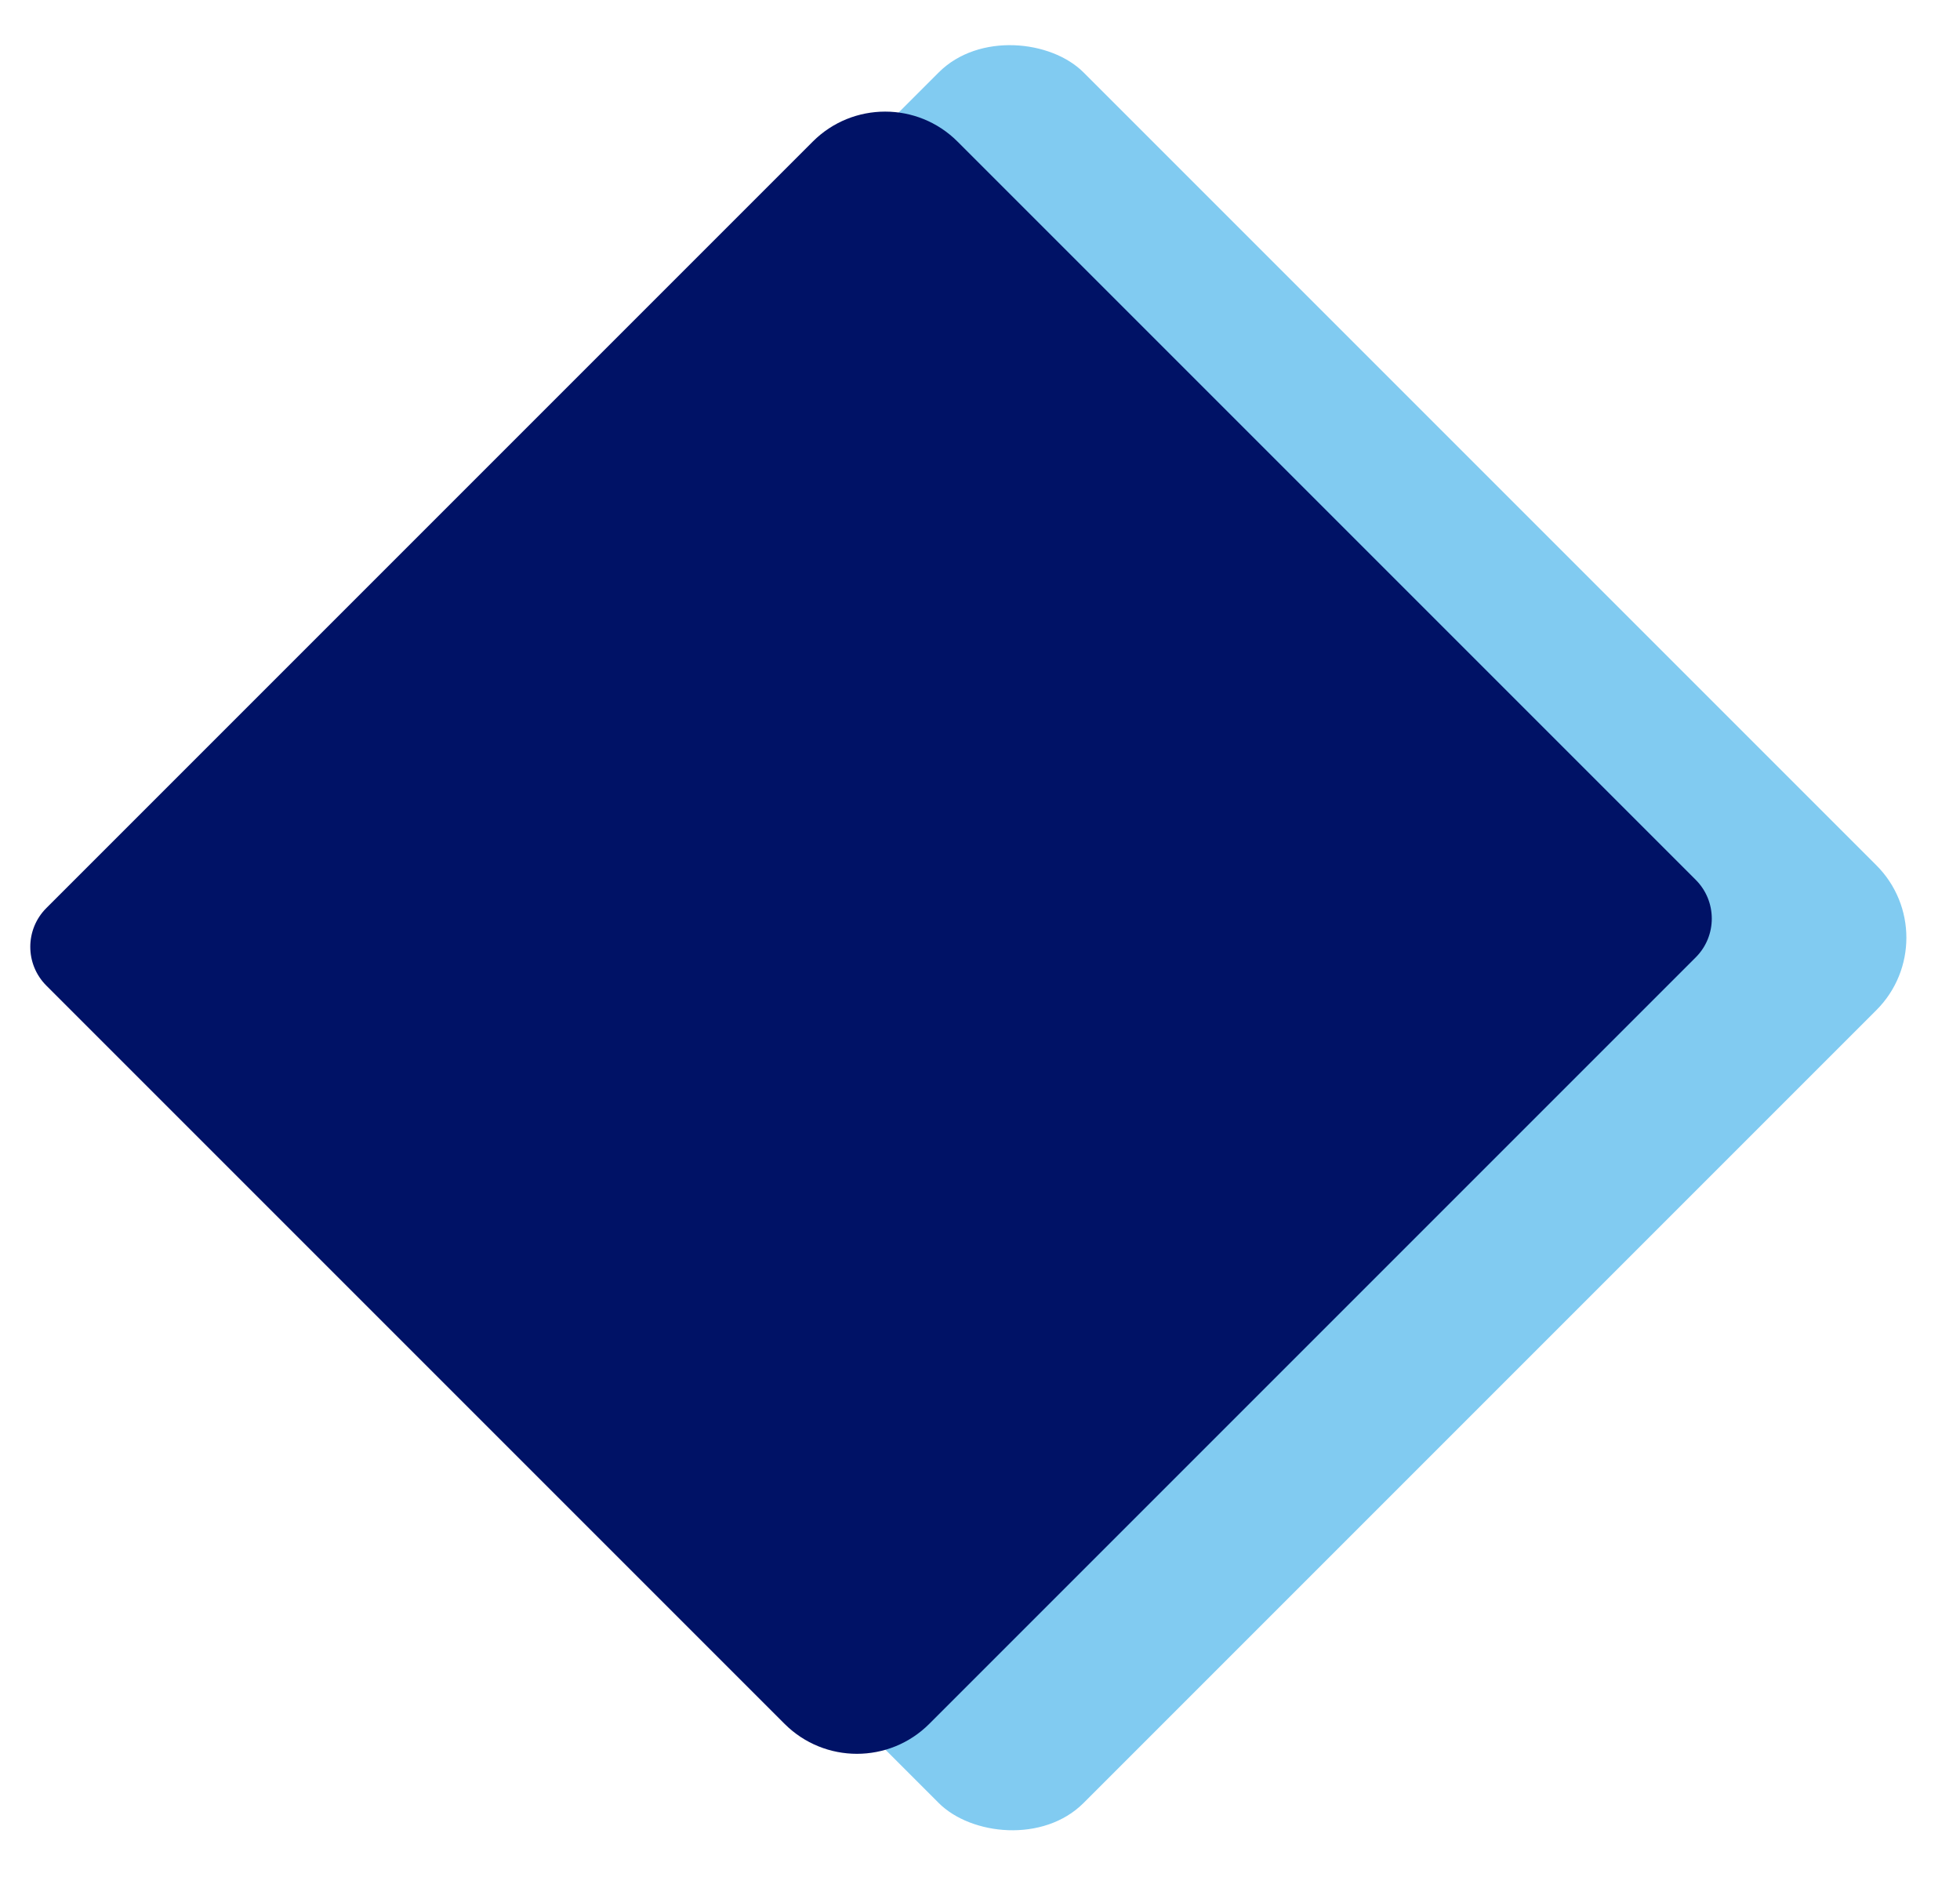 <svg width="118" height="113" viewBox="0 0 118 113" fill="none" xmlns="http://www.w3.org/2000/svg">
<rect x="4.502" y="56.451" width="79.723" height="79.723" rx="6.109" transform="rotate(-45 4.502 56.451)" fill="#81CBF1" stroke="#81CBF1" stroke-width="0.11"/>
<path d="M2.791 59.335C1.501 58.045 1.501 55.955 2.791 54.665L48.931 8.525C51.339 6.117 55.241 6.117 57.648 8.525L102.089 52.965C103.379 54.255 103.379 56.346 102.089 57.635L55.949 103.775C53.542 106.183 49.639 106.183 47.232 103.775L2.791 59.335Z" fill="#001266"/>
</svg>
